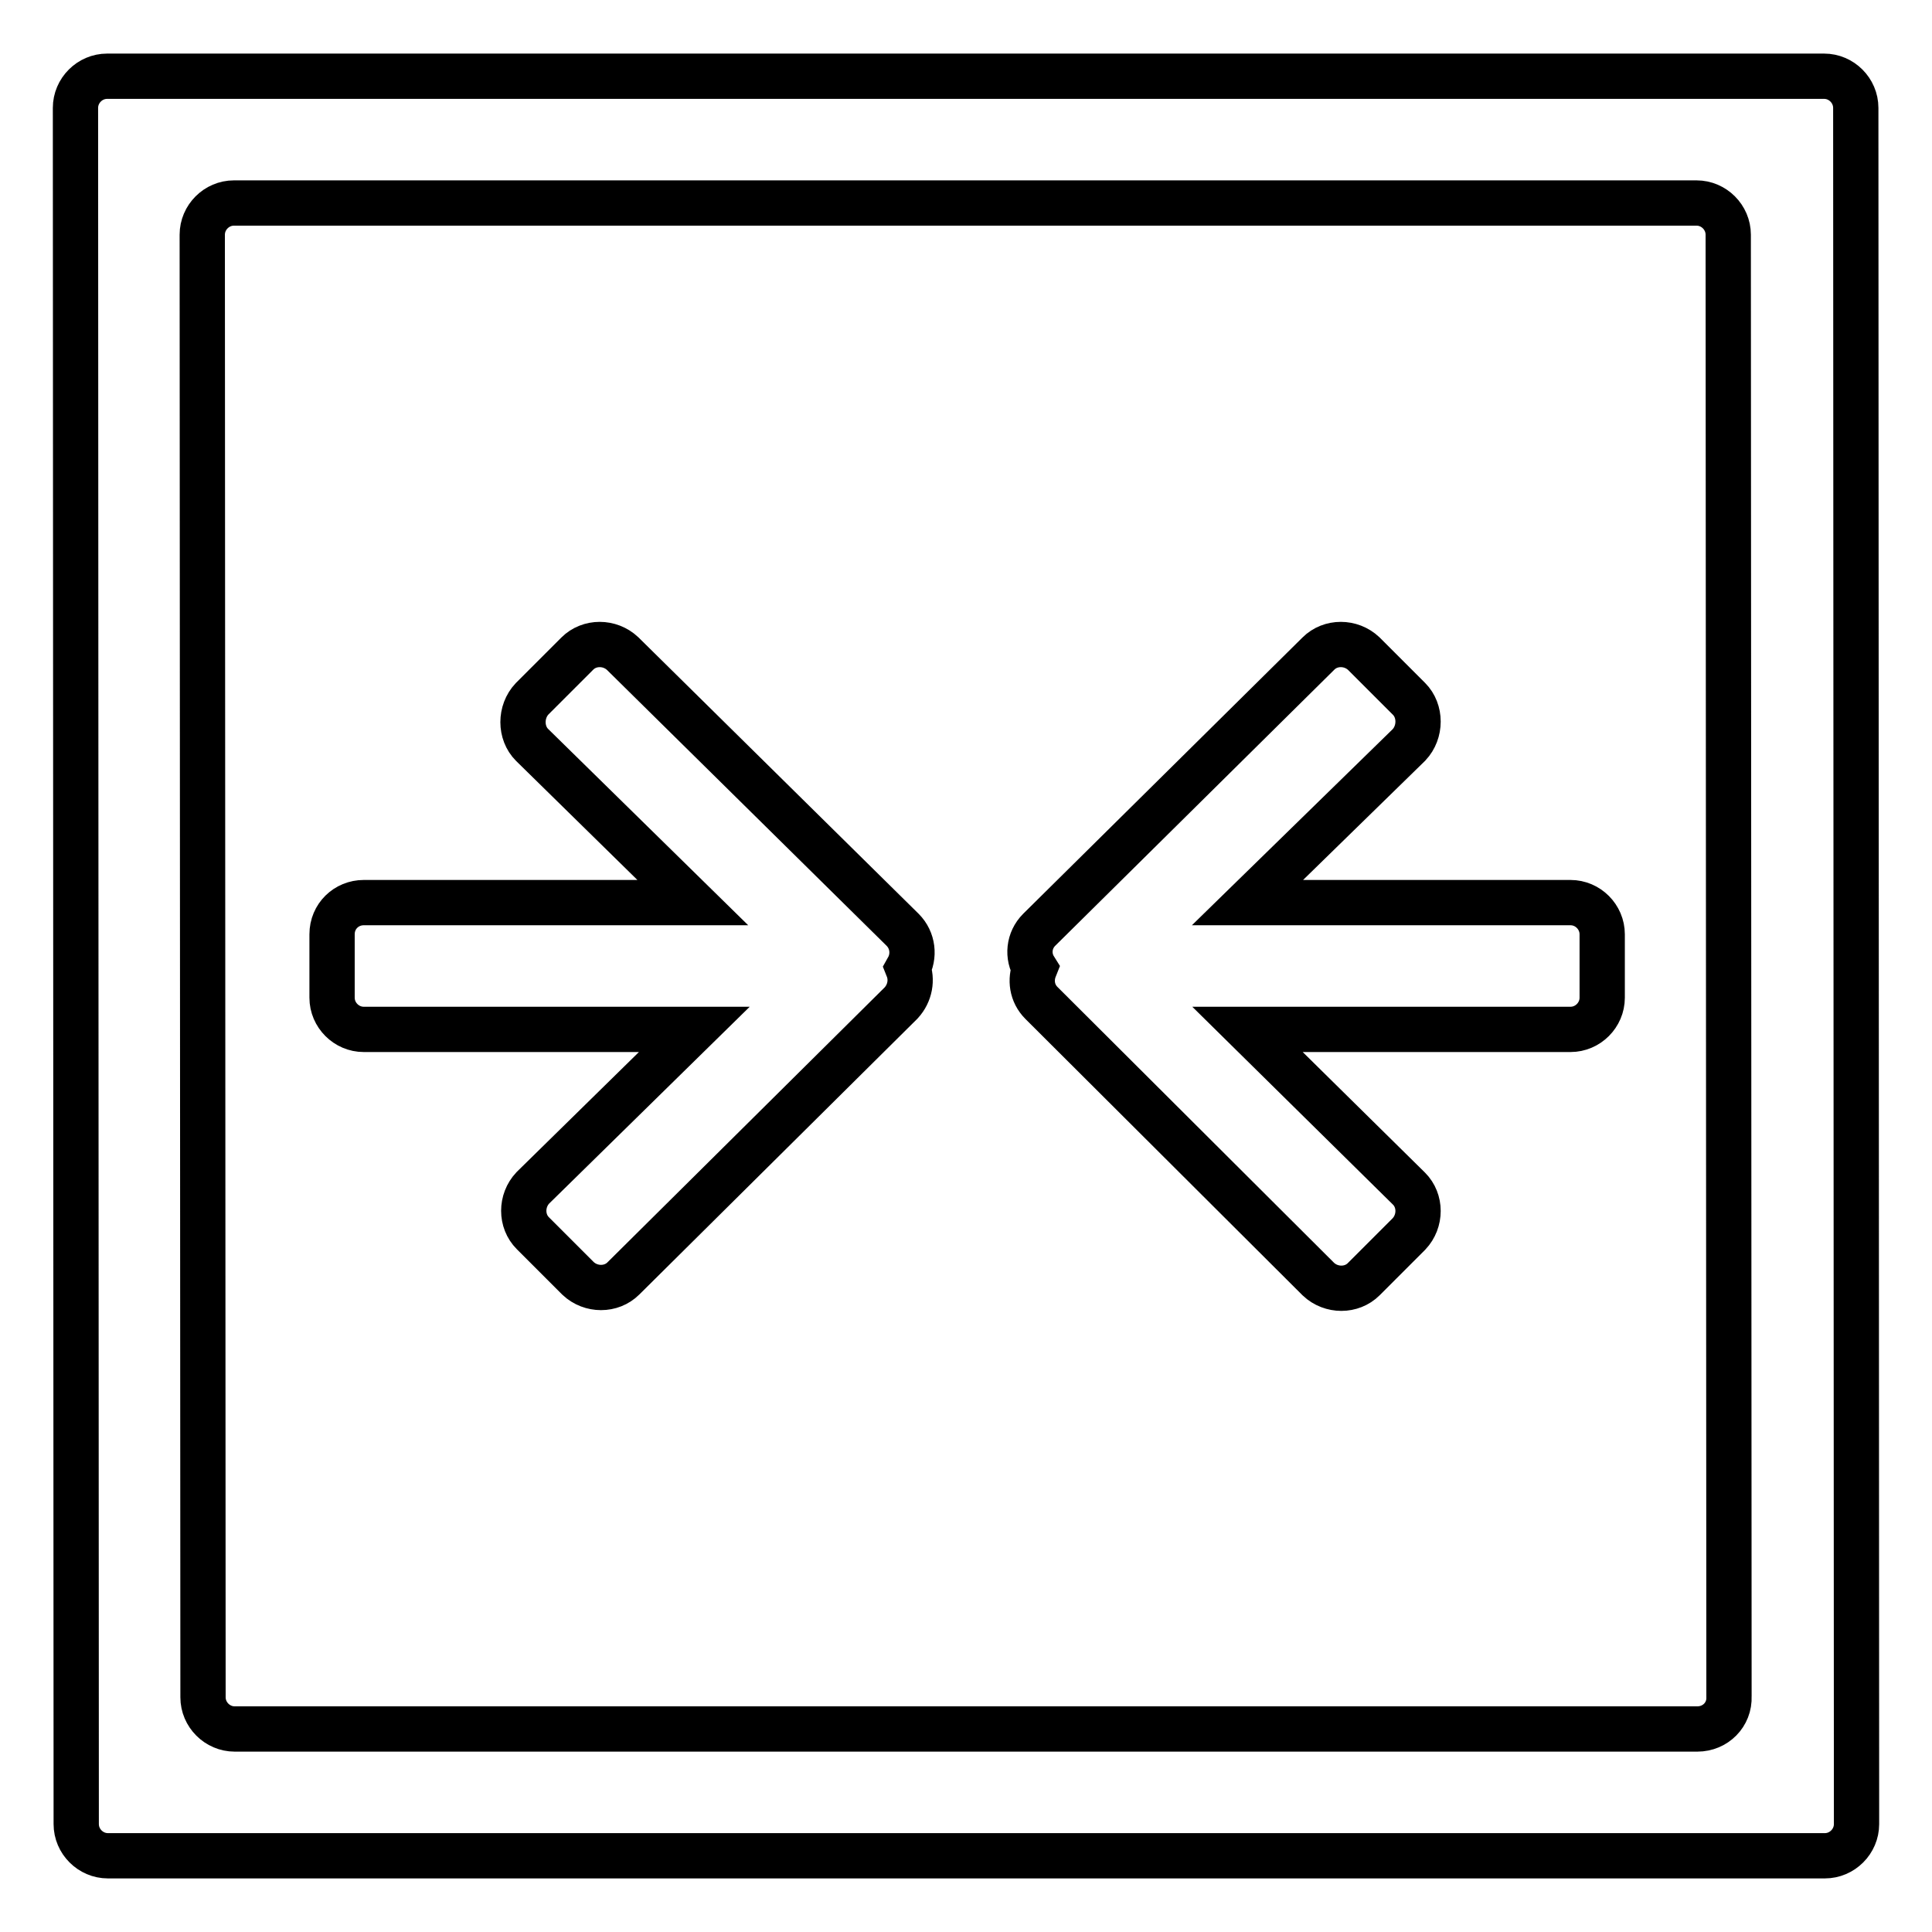 <?xml version="1.0" encoding="utf-8"?>
<!-- Svg Vector Icons : http://www.onlinewebfonts.com/icon -->
<!DOCTYPE svg PUBLIC "-//W3C//DTD SVG 1.1//EN" "http://www.w3.org/Graphics/SVG/1.1/DTD/svg11.dtd">
<svg version="1.1" xmlns="http://www.w3.org/2000/svg" xmlns:xlink="http://www.w3.org/1999/xlink" x="0px" y="0px" viewBox="0 0 256 256" enable-background="new 0 0 256 256" xml:space="preserve">
<g> <path stroke-width="6" fill-opacity="0" stroke="#000000"  d="M48.2,119.6h43.6L70.5,98.7c-1.6-1.6-1.6-4.4,0-6.1l6-6c1.6-1.6,4.3-1.6,6,0l37.1,36.6 c1.4,1.4,1.6,3.5,0.7,5.1c0.6,1.5,0.3,3.3-0.9,4.6l-36.8,36.5c-1.6,1.6-4.3,1.6-6,0l-6-6c-1.6-1.6-1.6-4.3,0-6L92,136.4H48.2 c-2.3,0-4.2-1.9-4.2-4.2v-8.4C44,121.4,45.9,119.6,48.2,119.6L48.2,119.6z M137.7,123.2l37-36.6c1.6-1.6,4.3-1.6,6,0l6,6 c1.6,1.6,1.6,4.4,0,6.1l-21.4,20.9h42.8c2.3,0,4.2,1.9,4.2,4.2v8.4c0,2.3-1.9,4.2-4.2,4.2h-42.8l21.4,21.1c1.6,1.6,1.6,4.3,0,6 l-6,6c-1.6,1.6-4.3,1.6-6,0L138,132.9c-1.3-1.3-1.5-3.1-0.9-4.6C136.1,126.7,136.3,124.6,137.7,123.2L137.7,123.2z M245.9,14.3 c0-2.3-1.9-4.2-4.2-4.2l-227.5,0c-2.3,0-4.2,1.9-4.2,4.2l0.1,227.4c0,2.3,1.9,4.2,4.2,4.2l227.5,0c2.3,0,4.2-1.9,4.2-4.2 L245.9,14.3L245.9,14.3z M224.9,229.1l-193.8,0c-2.3,0-4.2-1.9-4.2-4.2L26.8,31.1c0-2.3,1.9-4.2,4.2-4.2l193.8,0 c2.3,0,4.2,1.9,4.2,4.2l0.1,193.7C229.2,227.2,227.3,229.1,224.9,229.1L224.9,229.1z"/></g>
</svg>